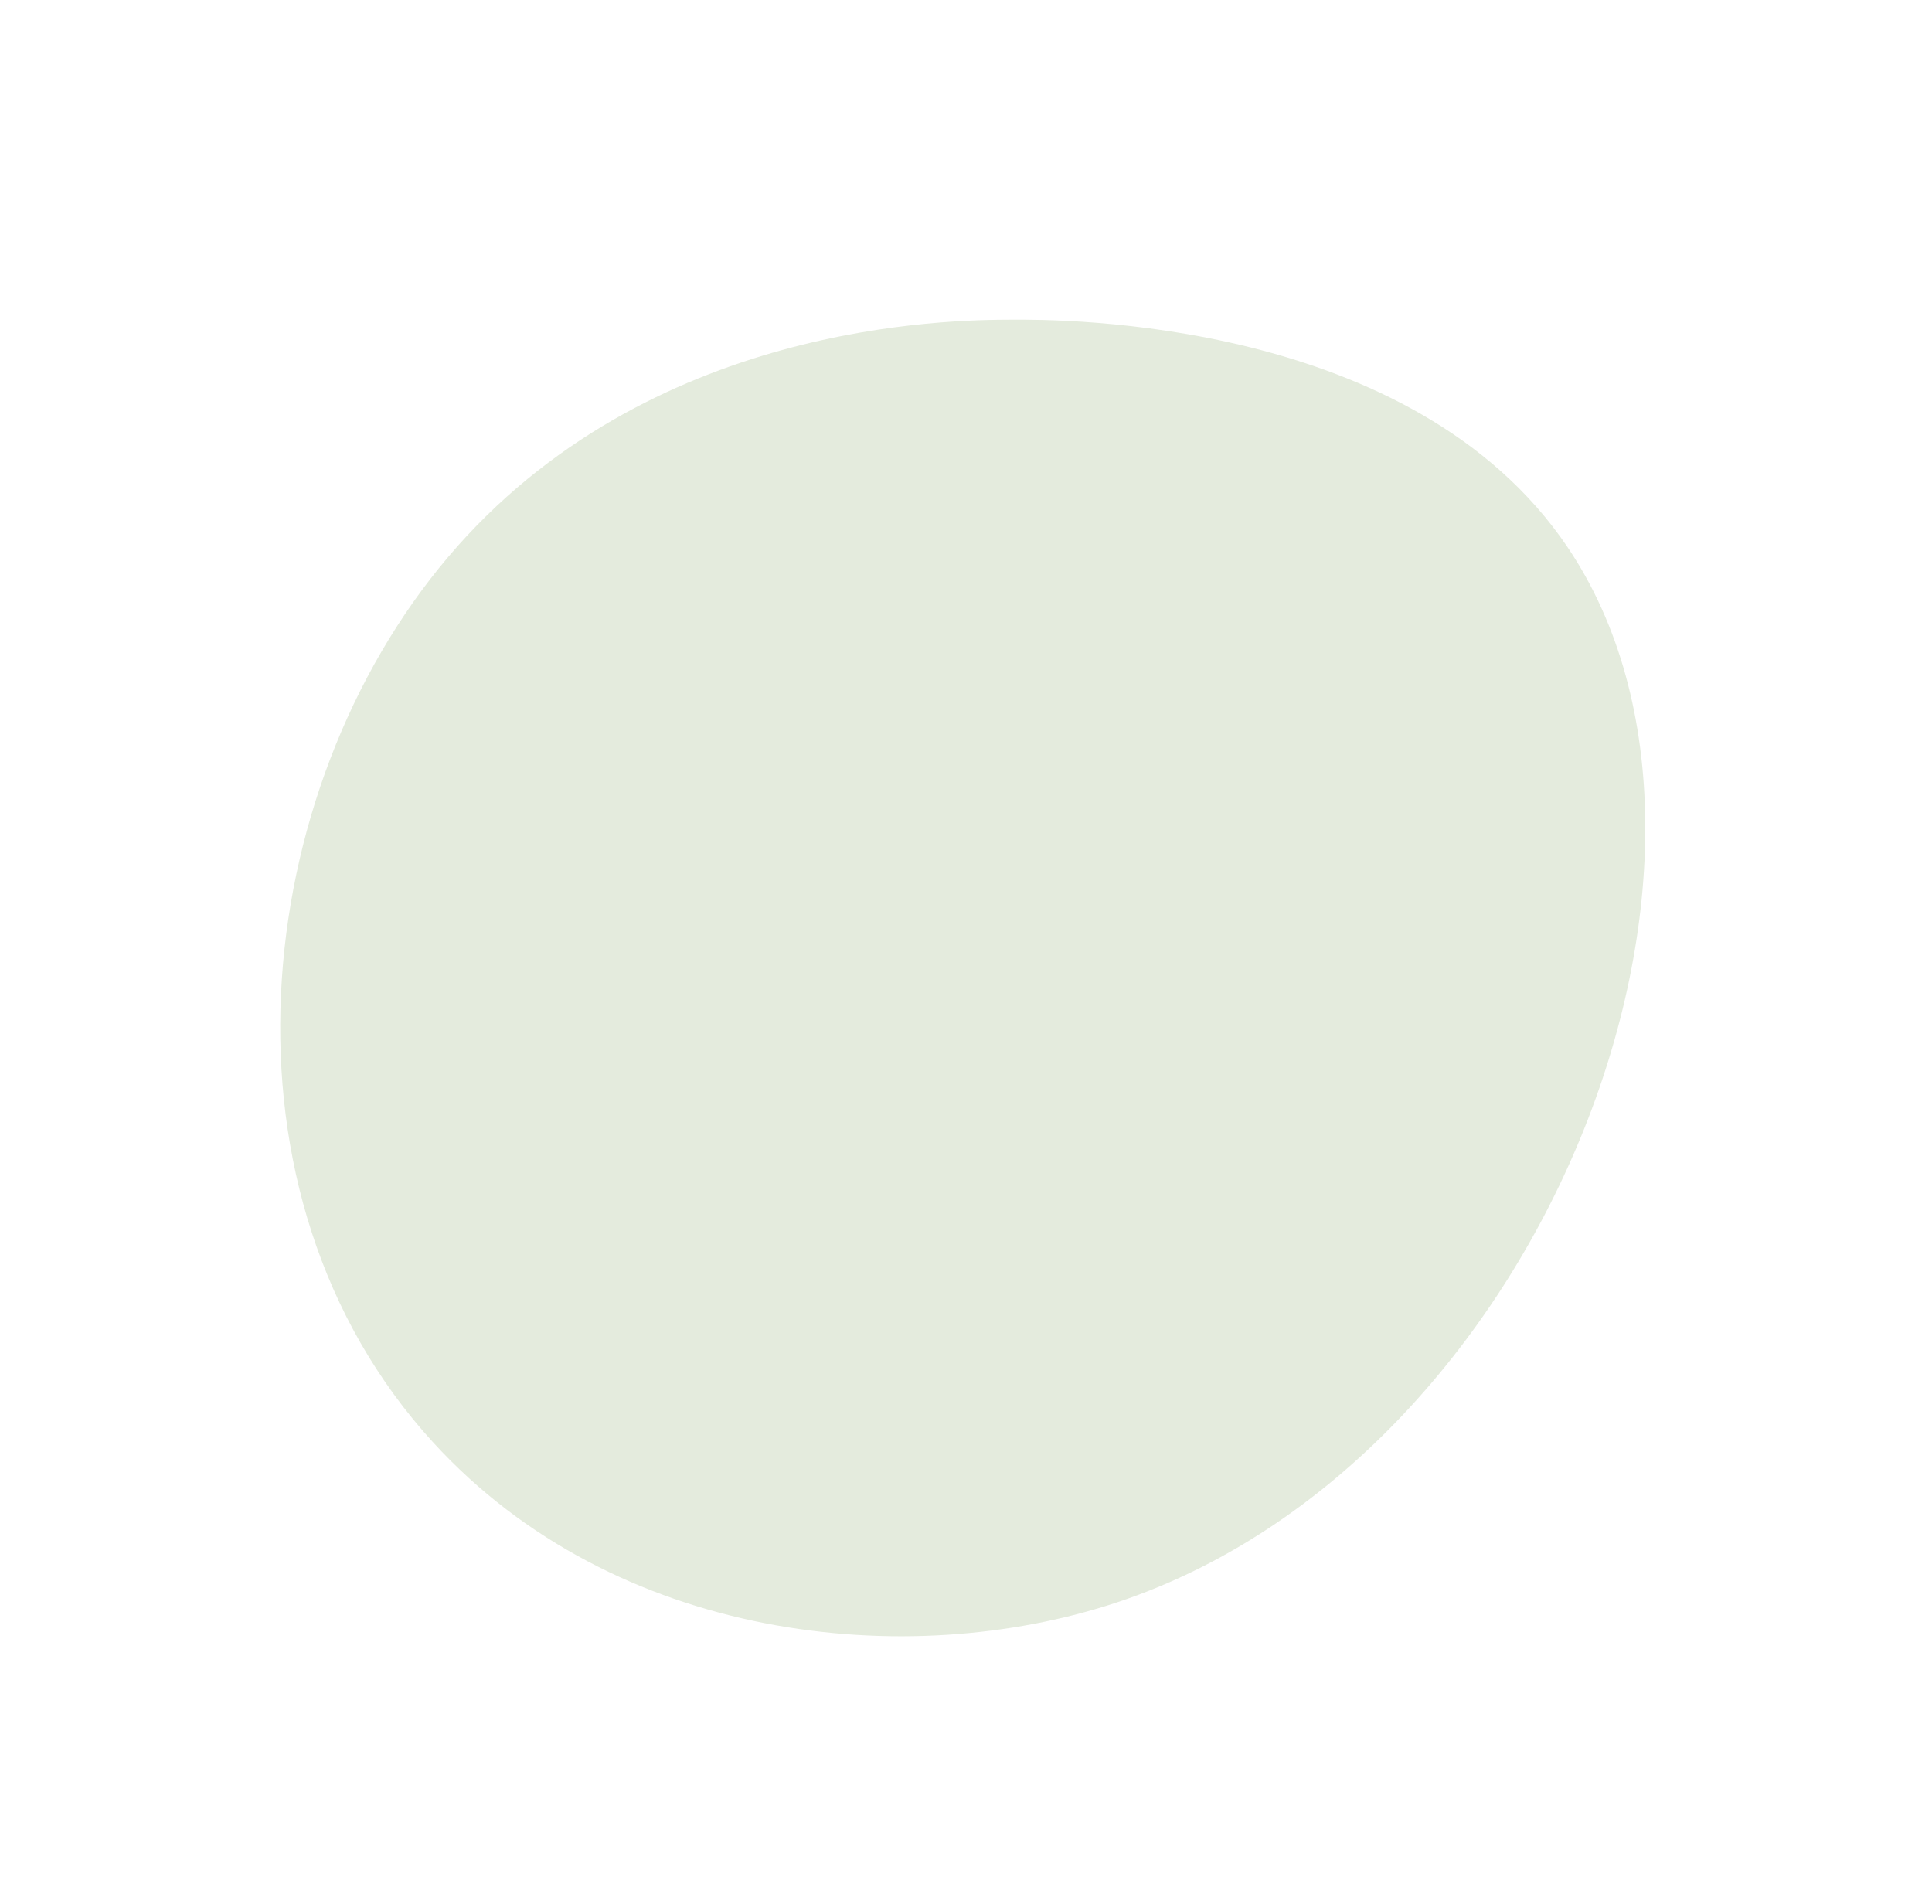 <svg xmlns="http://www.w3.org/2000/svg" xmlns:xlink="http://www.w3.org/1999/xlink" width="79.158" height="78.013" viewBox="0 0 79.158 78.013">
  <defs>
    <clipPath id="clip-path">
      <rect id="Rectangle_9" data-name="Rectangle 9" width="59.306" height="52.665" fill="#e4ebdd"/>
    </clipPath>
  </defs>
  <g id="s1" transform="matrix(0.788, -0.616, 0.616, 0.788, 0, 36.512)">
    <g id="Group_17" data-name="Group 17" clip-path="url(#clip-path)">
      <path id="Path_24" data-name="Path 24" d="M22.9.522C10.609,3.063-1.01,14.949.07,28.739c.86,10.978,9.469,19.343,18.035,22.4,17.365,6.193,40.1-7.457,41.162-22.69.791-11.306-10.588-20.119-12.218-21.38C45.106,5.564,35.292-2.037,22.9.522" transform="translate(0 0)" fill="#e4ebdd"/>
    </g>
  </g>
</svg>
